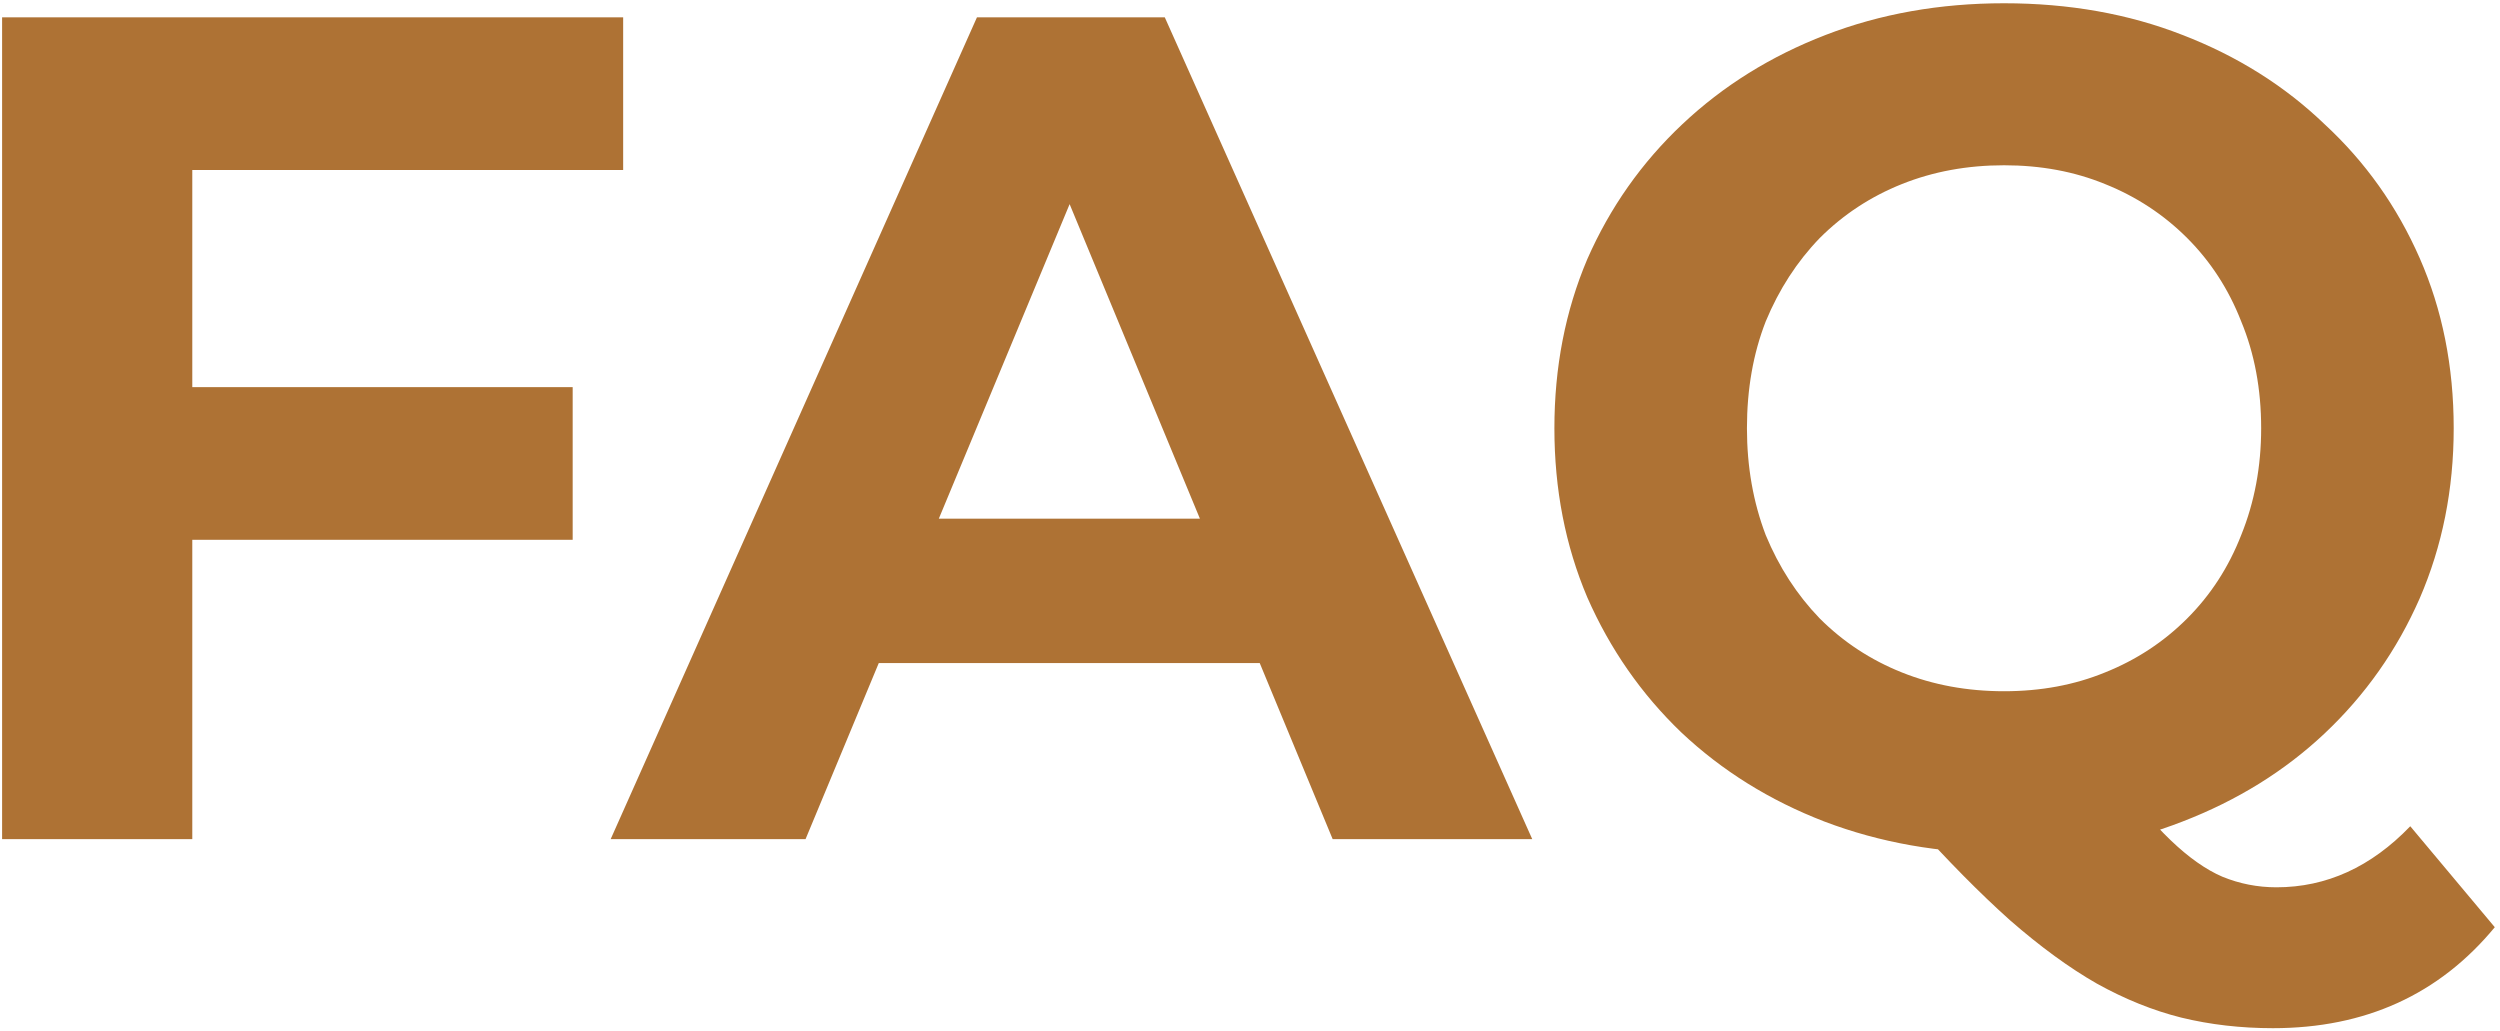 <svg xmlns="http://www.w3.org/2000/svg" width="286" height="118" viewBox="0 0 286 118" fill="none"><path d="M20.386 44.291H65.514V61.752H20.386V44.291ZM21.998 96H0.24V1.984H71.289V19.445H21.998V96ZM69.859 96L111.763 1.984H133.252L175.29 96H152.458L118.075 12.998H126.671L92.154 96H69.859ZM90.811 75.854L96.586 59.334H144.937L150.846 75.854H90.811ZM229.263 97.612C221.921 97.612 215.071 96.403 208.714 93.985C202.446 91.568 196.985 88.165 192.329 83.778C187.762 79.391 184.181 74.242 181.584 68.333C179.077 62.423 177.823 55.976 177.823 48.992C177.823 42.008 179.077 35.562 181.584 29.652C184.181 23.742 187.807 18.594 192.463 14.207C197.119 9.819 202.581 6.417 208.848 3.999C215.116 1.582 221.921 0.373 229.263 0.373C236.695 0.373 243.5 1.582 249.678 3.999C255.946 6.417 261.363 9.819 265.929 14.207C270.585 18.504 274.212 23.608 276.808 29.518C279.405 35.427 280.703 41.919 280.703 48.992C280.703 55.976 279.405 62.468 276.808 68.467C274.212 74.376 270.585 79.525 265.929 83.912C261.363 88.21 255.946 91.568 249.678 93.985C243.5 96.403 236.695 97.612 229.263 97.612ZM260.02 117.624C256.349 117.624 252.857 117.221 249.544 116.415C246.32 115.609 243.097 114.311 239.874 112.52C236.74 110.729 233.427 108.312 229.935 105.267C226.532 102.223 222.816 98.462 218.787 93.985L241.62 88.21C244.037 91.523 246.276 94.165 248.335 96.134C250.394 98.104 252.364 99.492 254.244 100.298C256.214 101.104 258.274 101.507 260.423 101.507C266.153 101.507 271.257 99.179 275.734 94.523L285.404 106.073C279.047 113.773 270.585 117.624 260.02 117.624ZM229.263 79.077C233.472 79.077 237.322 78.361 240.814 76.928C244.395 75.496 247.529 73.436 250.215 70.75C252.901 68.064 254.961 64.885 256.393 61.214C257.916 57.454 258.677 53.38 258.677 48.992C258.677 44.515 257.916 40.441 256.393 36.77C254.961 33.099 252.901 29.921 250.215 27.234C247.529 24.548 244.395 22.489 240.814 21.056C237.322 19.624 233.472 18.907 229.263 18.907C225.055 18.907 221.16 19.624 217.578 21.056C213.997 22.489 210.863 24.548 208.177 27.234C205.58 29.921 203.521 33.099 201.999 36.77C200.566 40.441 199.85 44.515 199.85 48.992C199.85 53.38 200.566 57.454 201.999 61.214C203.521 64.885 205.58 68.064 208.177 70.75C210.863 73.436 213.997 75.496 217.578 76.928C221.16 78.361 225.055 79.077 229.263 79.077Z" fill="#AE7234"></path></svg>